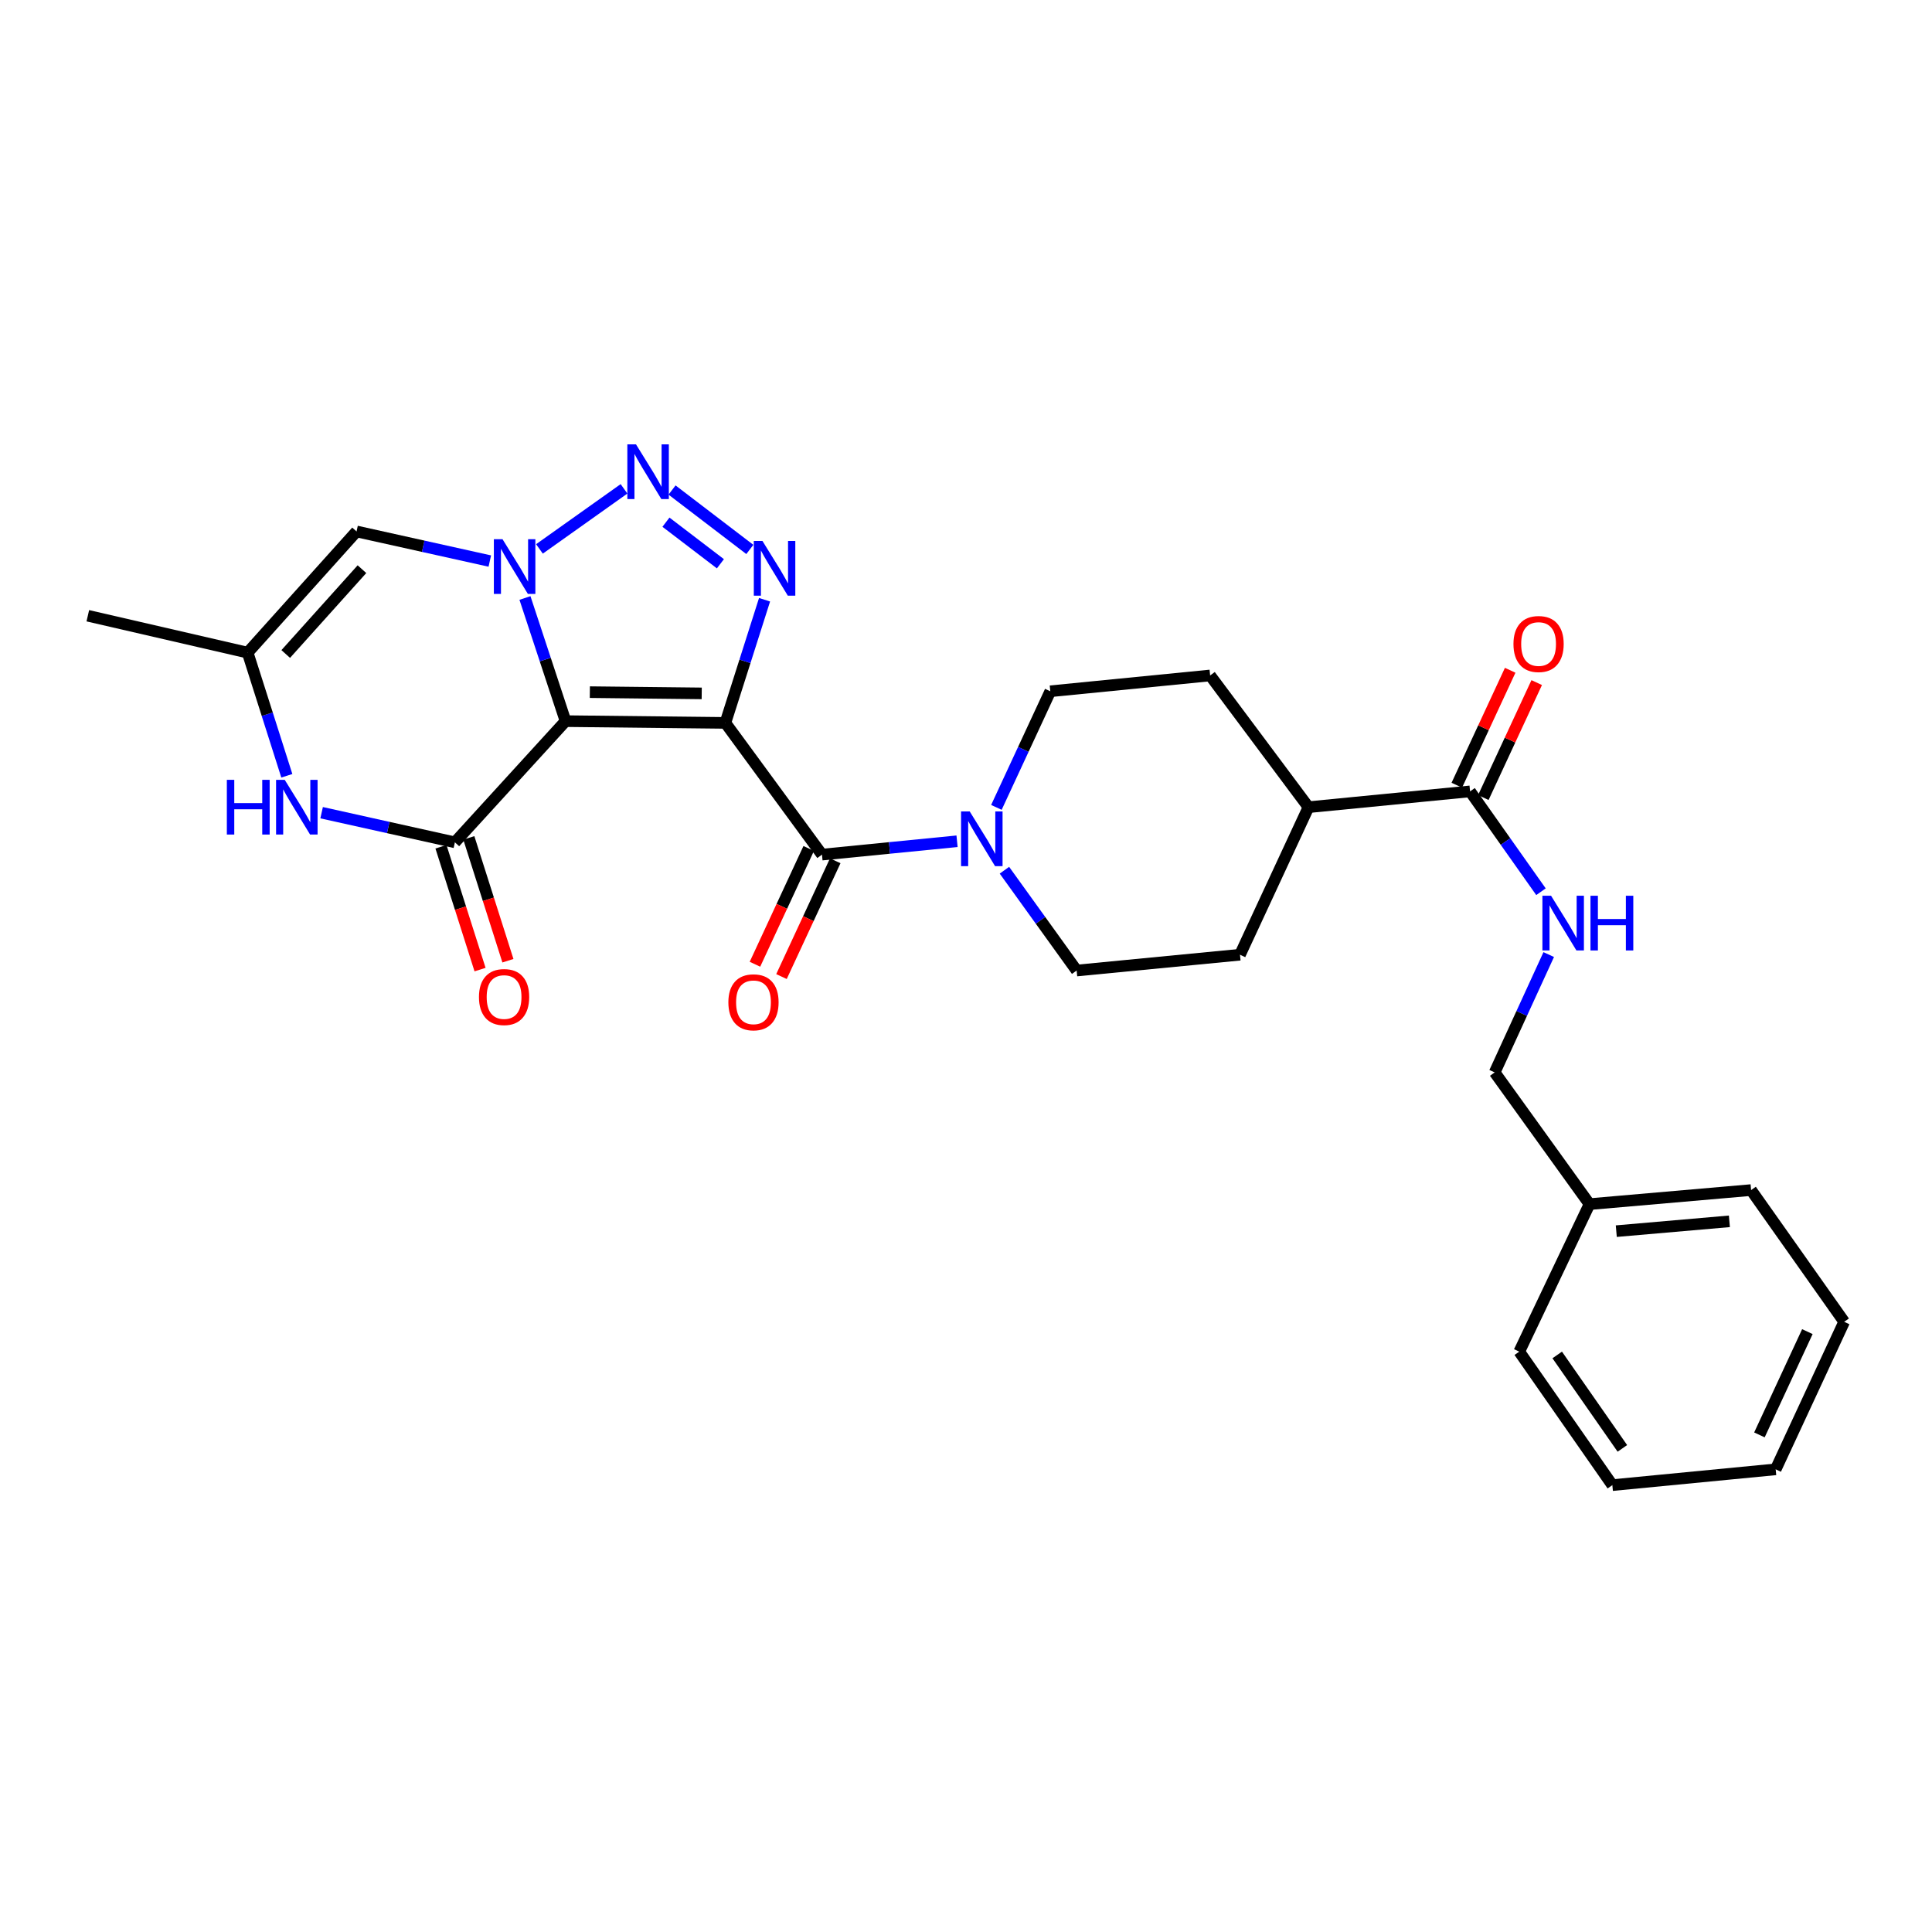 <?xml version='1.0' encoding='iso-8859-1'?>
<svg version='1.1' baseProfile='full'
              xmlns='http://www.w3.org/2000/svg'
                      xmlns:rdkit='http://www.rdkit.org/xml'
                      xmlns:xlink='http://www.w3.org/1999/xlink'
                  xml:space='preserve'
width='1000px' height='1000px' viewBox='0 0 1000 1000'>
<!-- END OF HEADER -->
<rect style='opacity:1.0;fill:#FFFFFF;stroke:none' width='1000' height='1000' x='0' y='0'> </rect>
<path class='bond-0' d='M 375.451,374.167 L 292.727,373.259' style='fill:none;fill-rule:evenodd;stroke:#000000;stroke-width:6px;stroke-linecap:butt;stroke-linejoin:miter;stroke-opacity:1' />
<path class='bond-0' d='M 363.209,358.893 L 305.302,358.257' style='fill:none;fill-rule:evenodd;stroke:#000000;stroke-width:6px;stroke-linecap:butt;stroke-linejoin:miter;stroke-opacity:1' />
<path class='bond-1' d='M 375.451,374.167 L 385.593,342.297' style='fill:none;fill-rule:evenodd;stroke:#000000;stroke-width:6px;stroke-linecap:butt;stroke-linejoin:miter;stroke-opacity:1' />
<path class='bond-1' d='M 385.593,342.297 L 395.735,310.426' style='fill:none;fill-rule:evenodd;stroke:#0000FF;stroke-width:6px;stroke-linecap:butt;stroke-linejoin:miter;stroke-opacity:1' />
<path class='bond-2' d='M 375.451,374.167 L 425.451,442.35' style='fill:none;fill-rule:evenodd;stroke:#000000;stroke-width:6px;stroke-linecap:butt;stroke-linejoin:miter;stroke-opacity:1' />
<path class='bond-3' d='M 292.727,373.259 L 282.224,341.388' style='fill:none;fill-rule:evenodd;stroke:#000000;stroke-width:6px;stroke-linecap:butt;stroke-linejoin:miter;stroke-opacity:1' />
<path class='bond-3' d='M 282.224,341.388 L 271.721,309.517' style='fill:none;fill-rule:evenodd;stroke:#0000FF;stroke-width:6px;stroke-linecap:butt;stroke-linejoin:miter;stroke-opacity:1' />
<path class='bond-4' d='M 292.727,373.259 L 235.453,435.983' style='fill:none;fill-rule:evenodd;stroke:#000000;stroke-width:6px;stroke-linecap:butt;stroke-linejoin:miter;stroke-opacity:1' />
<path class='bond-5' d='M 253.525,290.4 L 219.035,282.738' style='fill:none;fill-rule:evenodd;stroke:#0000FF;stroke-width:6px;stroke-linecap:butt;stroke-linejoin:miter;stroke-opacity:1' />
<path class='bond-5' d='M 219.035,282.738 L 184.545,275.076' style='fill:none;fill-rule:evenodd;stroke:#000000;stroke-width:6px;stroke-linecap:butt;stroke-linejoin:miter;stroke-opacity:1' />
<path class='bond-6' d='M 279.219,284.116 L 322.987,253.023' style='fill:none;fill-rule:evenodd;stroke:#0000FF;stroke-width:6px;stroke-linecap:butt;stroke-linejoin:miter;stroke-opacity:1' />
<path class='bond-7' d='M 388.11,284.391 L 347.848,253.637' style='fill:none;fill-rule:evenodd;stroke:#0000FF;stroke-width:6px;stroke-linecap:butt;stroke-linejoin:miter;stroke-opacity:1' />
<path class='bond-7' d='M 372.881,291.808 L 344.698,270.281' style='fill:none;fill-rule:evenodd;stroke:#0000FF;stroke-width:6px;stroke-linecap:butt;stroke-linejoin:miter;stroke-opacity:1' />
<path class='bond-8' d='M 235.453,435.983 L 200.962,428.318' style='fill:none;fill-rule:evenodd;stroke:#000000;stroke-width:6px;stroke-linecap:butt;stroke-linejoin:miter;stroke-opacity:1' />
<path class='bond-8' d='M 200.962,428.318 L 166.472,420.652' style='fill:none;fill-rule:evenodd;stroke:#0000FF;stroke-width:6px;stroke-linecap:butt;stroke-linejoin:miter;stroke-opacity:1' />
<path class='bond-9' d='M 228.24,438.278 L 238.356,470.068' style='fill:none;fill-rule:evenodd;stroke:#000000;stroke-width:6px;stroke-linecap:butt;stroke-linejoin:miter;stroke-opacity:1' />
<path class='bond-9' d='M 238.356,470.068 L 248.473,501.859' style='fill:none;fill-rule:evenodd;stroke:#FF0000;stroke-width:6px;stroke-linecap:butt;stroke-linejoin:miter;stroke-opacity:1' />
<path class='bond-9' d='M 242.666,433.688 L 252.782,465.478' style='fill:none;fill-rule:evenodd;stroke:#000000;stroke-width:6px;stroke-linecap:butt;stroke-linejoin:miter;stroke-opacity:1' />
<path class='bond-9' d='M 252.782,465.478 L 262.899,497.268' style='fill:none;fill-rule:evenodd;stroke:#FF0000;stroke-width:6px;stroke-linecap:butt;stroke-linejoin:miter;stroke-opacity:1' />
<path class='bond-10' d='M 425.451,442.35 L 460.408,438.892' style='fill:none;fill-rule:evenodd;stroke:#000000;stroke-width:6px;stroke-linecap:butt;stroke-linejoin:miter;stroke-opacity:1' />
<path class='bond-10' d='M 460.408,438.892 L 495.365,435.434' style='fill:none;fill-rule:evenodd;stroke:#0000FF;stroke-width:6px;stroke-linecap:butt;stroke-linejoin:miter;stroke-opacity:1' />
<path class='bond-11' d='M 418.585,439.162 L 404.673,469.129' style='fill:none;fill-rule:evenodd;stroke:#000000;stroke-width:6px;stroke-linecap:butt;stroke-linejoin:miter;stroke-opacity:1' />
<path class='bond-11' d='M 404.673,469.129 L 390.761,499.095' style='fill:none;fill-rule:evenodd;stroke:#FF0000;stroke-width:6px;stroke-linecap:butt;stroke-linejoin:miter;stroke-opacity:1' />
<path class='bond-11' d='M 432.316,445.537 L 418.404,475.503' style='fill:none;fill-rule:evenodd;stroke:#000000;stroke-width:6px;stroke-linecap:butt;stroke-linejoin:miter;stroke-opacity:1' />
<path class='bond-11' d='M 418.404,475.503 L 404.492,505.47' style='fill:none;fill-rule:evenodd;stroke:#FF0000;stroke-width:6px;stroke-linecap:butt;stroke-linejoin:miter;stroke-opacity:1' />
<path class='bond-12' d='M 148.463,401.541 L 138.321,369.671' style='fill:none;fill-rule:evenodd;stroke:#0000FF;stroke-width:6px;stroke-linecap:butt;stroke-linejoin:miter;stroke-opacity:1' />
<path class='bond-12' d='M 138.321,369.671 L 128.179,337.801' style='fill:none;fill-rule:evenodd;stroke:#000000;stroke-width:6px;stroke-linecap:butt;stroke-linejoin:miter;stroke-opacity:1' />
<path class='bond-13' d='M 184.545,275.076 L 128.179,337.801' style='fill:none;fill-rule:evenodd;stroke:#000000;stroke-width:6px;stroke-linecap:butt;stroke-linejoin:miter;stroke-opacity:1' />
<path class='bond-13' d='M 187.35,294.604 L 147.894,338.511' style='fill:none;fill-rule:evenodd;stroke:#000000;stroke-width:6px;stroke-linecap:butt;stroke-linejoin:miter;stroke-opacity:1' />
<path class='bond-14' d='M 519.891,450.427 L 538.583,476.388' style='fill:none;fill-rule:evenodd;stroke:#0000FF;stroke-width:6px;stroke-linecap:butt;stroke-linejoin:miter;stroke-opacity:1' />
<path class='bond-14' d='M 538.583,476.388 L 557.274,502.349' style='fill:none;fill-rule:evenodd;stroke:#000000;stroke-width:6px;stroke-linecap:butt;stroke-linejoin:miter;stroke-opacity:1' />
<path class='bond-15' d='M 515.734,417.901 L 529.683,387.851' style='fill:none;fill-rule:evenodd;stroke:#0000FF;stroke-width:6px;stroke-linecap:butt;stroke-linejoin:miter;stroke-opacity:1' />
<path class='bond-15' d='M 529.683,387.851 L 543.633,357.8' style='fill:none;fill-rule:evenodd;stroke:#000000;stroke-width:6px;stroke-linecap:butt;stroke-linejoin:miter;stroke-opacity:1' />
<path class='bond-16' d='M 128.179,337.801 L 45.455,318.709' style='fill:none;fill-rule:evenodd;stroke:#000000;stroke-width:6px;stroke-linecap:butt;stroke-linejoin:miter;stroke-opacity:1' />
<path class='bond-17' d='M 760.906,409.616 L 677.273,417.8' style='fill:none;fill-rule:evenodd;stroke:#000000;stroke-width:6px;stroke-linecap:butt;stroke-linejoin:miter;stroke-opacity:1' />
<path class='bond-18' d='M 760.906,409.616 L 779.256,435.584' style='fill:none;fill-rule:evenodd;stroke:#000000;stroke-width:6px;stroke-linecap:butt;stroke-linejoin:miter;stroke-opacity:1' />
<path class='bond-18' d='M 779.256,435.584 L 797.607,461.552' style='fill:none;fill-rule:evenodd;stroke:#0000FF;stroke-width:6px;stroke-linecap:butt;stroke-linejoin:miter;stroke-opacity:1' />
<path class='bond-19' d='M 767.771,412.804 L 781.584,383.058' style='fill:none;fill-rule:evenodd;stroke:#000000;stroke-width:6px;stroke-linecap:butt;stroke-linejoin:miter;stroke-opacity:1' />
<path class='bond-19' d='M 781.584,383.058 L 795.397,353.312' style='fill:none;fill-rule:evenodd;stroke:#FF0000;stroke-width:6px;stroke-linecap:butt;stroke-linejoin:miter;stroke-opacity:1' />
<path class='bond-19' d='M 754.04,406.428 L 767.854,376.682' style='fill:none;fill-rule:evenodd;stroke:#000000;stroke-width:6px;stroke-linecap:butt;stroke-linejoin:miter;stroke-opacity:1' />
<path class='bond-19' d='M 767.854,376.682 L 781.667,346.936' style='fill:none;fill-rule:evenodd;stroke:#FF0000;stroke-width:6px;stroke-linecap:butt;stroke-linejoin:miter;stroke-opacity:1' />
<path class='bond-20' d='M 801.618,494.085 L 787.628,524.579' style='fill:none;fill-rule:evenodd;stroke:#0000FF;stroke-width:6px;stroke-linecap:butt;stroke-linejoin:miter;stroke-opacity:1' />
<path class='bond-20' d='M 787.628,524.579 L 773.639,555.073' style='fill:none;fill-rule:evenodd;stroke:#000000;stroke-width:6px;stroke-linecap:butt;stroke-linejoin:miter;stroke-opacity:1' />
<path class='bond-21' d='M 677.273,417.8 L 626.365,349.617' style='fill:none;fill-rule:evenodd;stroke:#000000;stroke-width:6px;stroke-linecap:butt;stroke-linejoin:miter;stroke-opacity:1' />
<path class='bond-22' d='M 677.273,417.8 L 641.815,494.166' style='fill:none;fill-rule:evenodd;stroke:#000000;stroke-width:6px;stroke-linecap:butt;stroke-linejoin:miter;stroke-opacity:1' />
<path class='bond-23' d='M 557.274,502.349 L 641.815,494.166' style='fill:none;fill-rule:evenodd;stroke:#000000;stroke-width:6px;stroke-linecap:butt;stroke-linejoin:miter;stroke-opacity:1' />
<path class='bond-24' d='M 543.633,357.8 L 626.365,349.617' style='fill:none;fill-rule:evenodd;stroke:#000000;stroke-width:6px;stroke-linecap:butt;stroke-linejoin:miter;stroke-opacity:1' />
<path class='bond-25' d='M 773.639,555.073 L 822.73,623.256' style='fill:none;fill-rule:evenodd;stroke:#000000;stroke-width:6px;stroke-linecap:butt;stroke-linejoin:miter;stroke-opacity:1' />
<path class='bond-26' d='M 822.73,623.256 L 906.363,615.981' style='fill:none;fill-rule:evenodd;stroke:#000000;stroke-width:6px;stroke-linecap:butt;stroke-linejoin:miter;stroke-opacity:1' />
<path class='bond-26' d='M 836.587,637.246 L 895.13,632.154' style='fill:none;fill-rule:evenodd;stroke:#000000;stroke-width:6px;stroke-linecap:butt;stroke-linejoin:miter;stroke-opacity:1' />
<path class='bond-27' d='M 822.73,623.256 L 786.364,699.614' style='fill:none;fill-rule:evenodd;stroke:#000000;stroke-width:6px;stroke-linecap:butt;stroke-linejoin:miter;stroke-opacity:1' />
<path class='bond-28' d='M 906.363,615.981 L 954.545,684.164' style='fill:none;fill-rule:evenodd;stroke:#000000;stroke-width:6px;stroke-linecap:butt;stroke-linejoin:miter;stroke-opacity:1' />
<path class='bond-29' d='M 786.364,699.614 L 834.547,768.705' style='fill:none;fill-rule:evenodd;stroke:#000000;stroke-width:6px;stroke-linecap:butt;stroke-linejoin:miter;stroke-opacity:1' />
<path class='bond-29' d='M 806.009,701.318 L 839.737,749.681' style='fill:none;fill-rule:evenodd;stroke:#000000;stroke-width:6px;stroke-linecap:butt;stroke-linejoin:miter;stroke-opacity:1' />
<path class='bond-30' d='M 834.547,768.705 L 919.087,760.53' style='fill:none;fill-rule:evenodd;stroke:#000000;stroke-width:6px;stroke-linecap:butt;stroke-linejoin:miter;stroke-opacity:1' />
<path class='bond-31' d='M 954.545,684.164 L 919.087,760.53' style='fill:none;fill-rule:evenodd;stroke:#000000;stroke-width:6px;stroke-linecap:butt;stroke-linejoin:miter;stroke-opacity:1' />
<path class='bond-31' d='M 935.496,689.243 L 910.675,742.699' style='fill:none;fill-rule:evenodd;stroke:#000000;stroke-width:6px;stroke-linecap:butt;stroke-linejoin:miter;stroke-opacity:1' />
<path  class='atom-2' d='M 260.101 279.091
L 269.381 294.091
Q 270.301 295.571, 271.781 298.251
Q 273.261 300.931, 273.341 301.091
L 273.341 279.091
L 277.101 279.091
L 277.101 307.411
L 273.221 307.411
L 263.261 291.011
Q 262.101 289.091, 260.861 286.891
Q 259.661 284.691, 259.301 284.011
L 259.301 307.411
L 255.621 307.411
L 255.621 279.091
L 260.101 279.091
' fill='#0000FF'/>
<path  class='atom-3' d='M 394.649 280.008
L 403.929 295.008
Q 404.849 296.488, 406.329 299.168
Q 407.809 301.848, 407.889 302.008
L 407.889 280.008
L 411.649 280.008
L 411.649 308.328
L 407.769 308.328
L 397.809 291.928
Q 396.649 290.008, 395.409 287.808
Q 394.209 285.608, 393.849 284.928
L 393.849 308.328
L 390.169 308.328
L 390.169 280.008
L 394.649 280.008
' fill='#0000FF'/>
<path  class='atom-4' d='M 329.192 230.008
L 338.472 245.008
Q 339.392 246.488, 340.872 249.168
Q 342.352 251.848, 342.432 252.008
L 342.432 230.008
L 346.192 230.008
L 346.192 258.328
L 342.312 258.328
L 332.352 241.928
Q 331.192 240.008, 329.952 237.808
Q 328.752 235.608, 328.392 234.928
L 328.392 258.328
L 324.712 258.328
L 324.712 230.008
L 329.192 230.008
' fill='#0000FF'/>
<path  class='atom-7' d='M 117.417 403.64
L 121.257 403.64
L 121.257 415.68
L 135.737 415.68
L 135.737 403.64
L 139.577 403.64
L 139.577 431.96
L 135.737 431.96
L 135.737 418.88
L 121.257 418.88
L 121.257 431.96
L 117.417 431.96
L 117.417 403.64
' fill='#0000FF'/>
<path  class='atom-7' d='M 147.377 403.64
L 156.657 418.64
Q 157.577 420.12, 159.057 422.8
Q 160.537 425.48, 160.617 425.64
L 160.617 403.64
L 164.377 403.64
L 164.377 431.96
L 160.497 431.96
L 150.537 415.56
Q 149.377 413.64, 148.137 411.44
Q 146.937 409.24, 146.577 408.56
L 146.577 431.96
L 142.897 431.96
L 142.897 403.64
L 147.377 403.64
' fill='#0000FF'/>
<path  class='atom-9' d='M 501.923 420.006
L 511.203 435.006
Q 512.123 436.486, 513.603 439.166
Q 515.083 441.846, 515.163 442.006
L 515.163 420.006
L 518.923 420.006
L 518.923 448.326
L 515.043 448.326
L 505.083 431.926
Q 503.923 430.006, 502.683 427.806
Q 501.483 425.606, 501.123 424.926
L 501.123 448.326
L 497.443 448.326
L 497.443 420.006
L 501.923 420.006
' fill='#0000FF'/>
<path  class='atom-12' d='M 802.829 463.639
L 812.109 478.639
Q 813.029 480.119, 814.509 482.799
Q 815.989 485.479, 816.069 485.639
L 816.069 463.639
L 819.829 463.639
L 819.829 491.959
L 815.949 491.959
L 805.989 475.559
Q 804.829 473.639, 803.589 471.439
Q 802.389 469.239, 802.029 468.559
L 802.029 491.959
L 798.349 491.959
L 798.349 463.639
L 802.829 463.639
' fill='#0000FF'/>
<path  class='atom-12' d='M 823.229 463.639
L 827.069 463.639
L 827.069 475.679
L 841.549 475.679
L 841.549 463.639
L 845.389 463.639
L 845.389 491.959
L 841.549 491.959
L 841.549 478.879
L 827.069 478.879
L 827.069 491.959
L 823.229 491.959
L 823.229 463.639
' fill='#0000FF'/>
<path  class='atom-13' d='M 247.911 516.062
Q 247.911 509.262, 251.271 505.462
Q 254.631 501.662, 260.911 501.662
Q 267.191 501.662, 270.551 505.462
Q 273.911 509.262, 273.911 516.062
Q 273.911 522.942, 270.511 526.862
Q 267.111 530.742, 260.911 530.742
Q 254.671 530.742, 251.271 526.862
Q 247.911 522.982, 247.911 516.062
M 260.911 527.542
Q 265.231 527.542, 267.551 524.662
Q 269.911 521.742, 269.911 516.062
Q 269.911 510.502, 267.551 507.702
Q 265.231 504.862, 260.911 504.862
Q 256.591 504.862, 254.231 507.662
Q 251.911 510.462, 251.911 516.062
Q 251.911 521.782, 254.231 524.662
Q 256.591 527.542, 260.911 527.542
' fill='#FF0000'/>
<path  class='atom-14' d='M 377.001 518.787
Q 377.001 511.987, 380.361 508.187
Q 383.721 504.387, 390.001 504.387
Q 396.281 504.387, 399.641 508.187
Q 403.001 511.987, 403.001 518.787
Q 403.001 525.667, 399.601 529.587
Q 396.201 533.467, 390.001 533.467
Q 383.761 533.467, 380.361 529.587
Q 377.001 525.707, 377.001 518.787
M 390.001 530.267
Q 394.321 530.267, 396.641 527.387
Q 399.001 524.467, 399.001 518.787
Q 399.001 513.227, 396.641 510.427
Q 394.321 507.587, 390.001 507.587
Q 385.681 507.587, 383.321 510.387
Q 381.001 513.187, 381.001 518.787
Q 381.001 524.507, 383.321 527.387
Q 385.681 530.267, 390.001 530.267
' fill='#FF0000'/>
<path  class='atom-18' d='M 783.364 333.339
Q 783.364 326.539, 786.724 322.739
Q 790.084 318.939, 796.364 318.939
Q 802.644 318.939, 806.004 322.739
Q 809.364 326.539, 809.364 333.339
Q 809.364 340.219, 805.964 344.139
Q 802.564 348.019, 796.364 348.019
Q 790.124 348.019, 786.724 344.139
Q 783.364 340.259, 783.364 333.339
M 796.364 344.819
Q 800.684 344.819, 803.004 341.939
Q 805.364 339.019, 805.364 333.339
Q 805.364 327.779, 803.004 324.979
Q 800.684 322.139, 796.364 322.139
Q 792.044 322.139, 789.684 324.939
Q 787.364 327.739, 787.364 333.339
Q 787.364 339.059, 789.684 341.939
Q 792.044 344.819, 796.364 344.819
' fill='#FF0000'/>
</svg>
